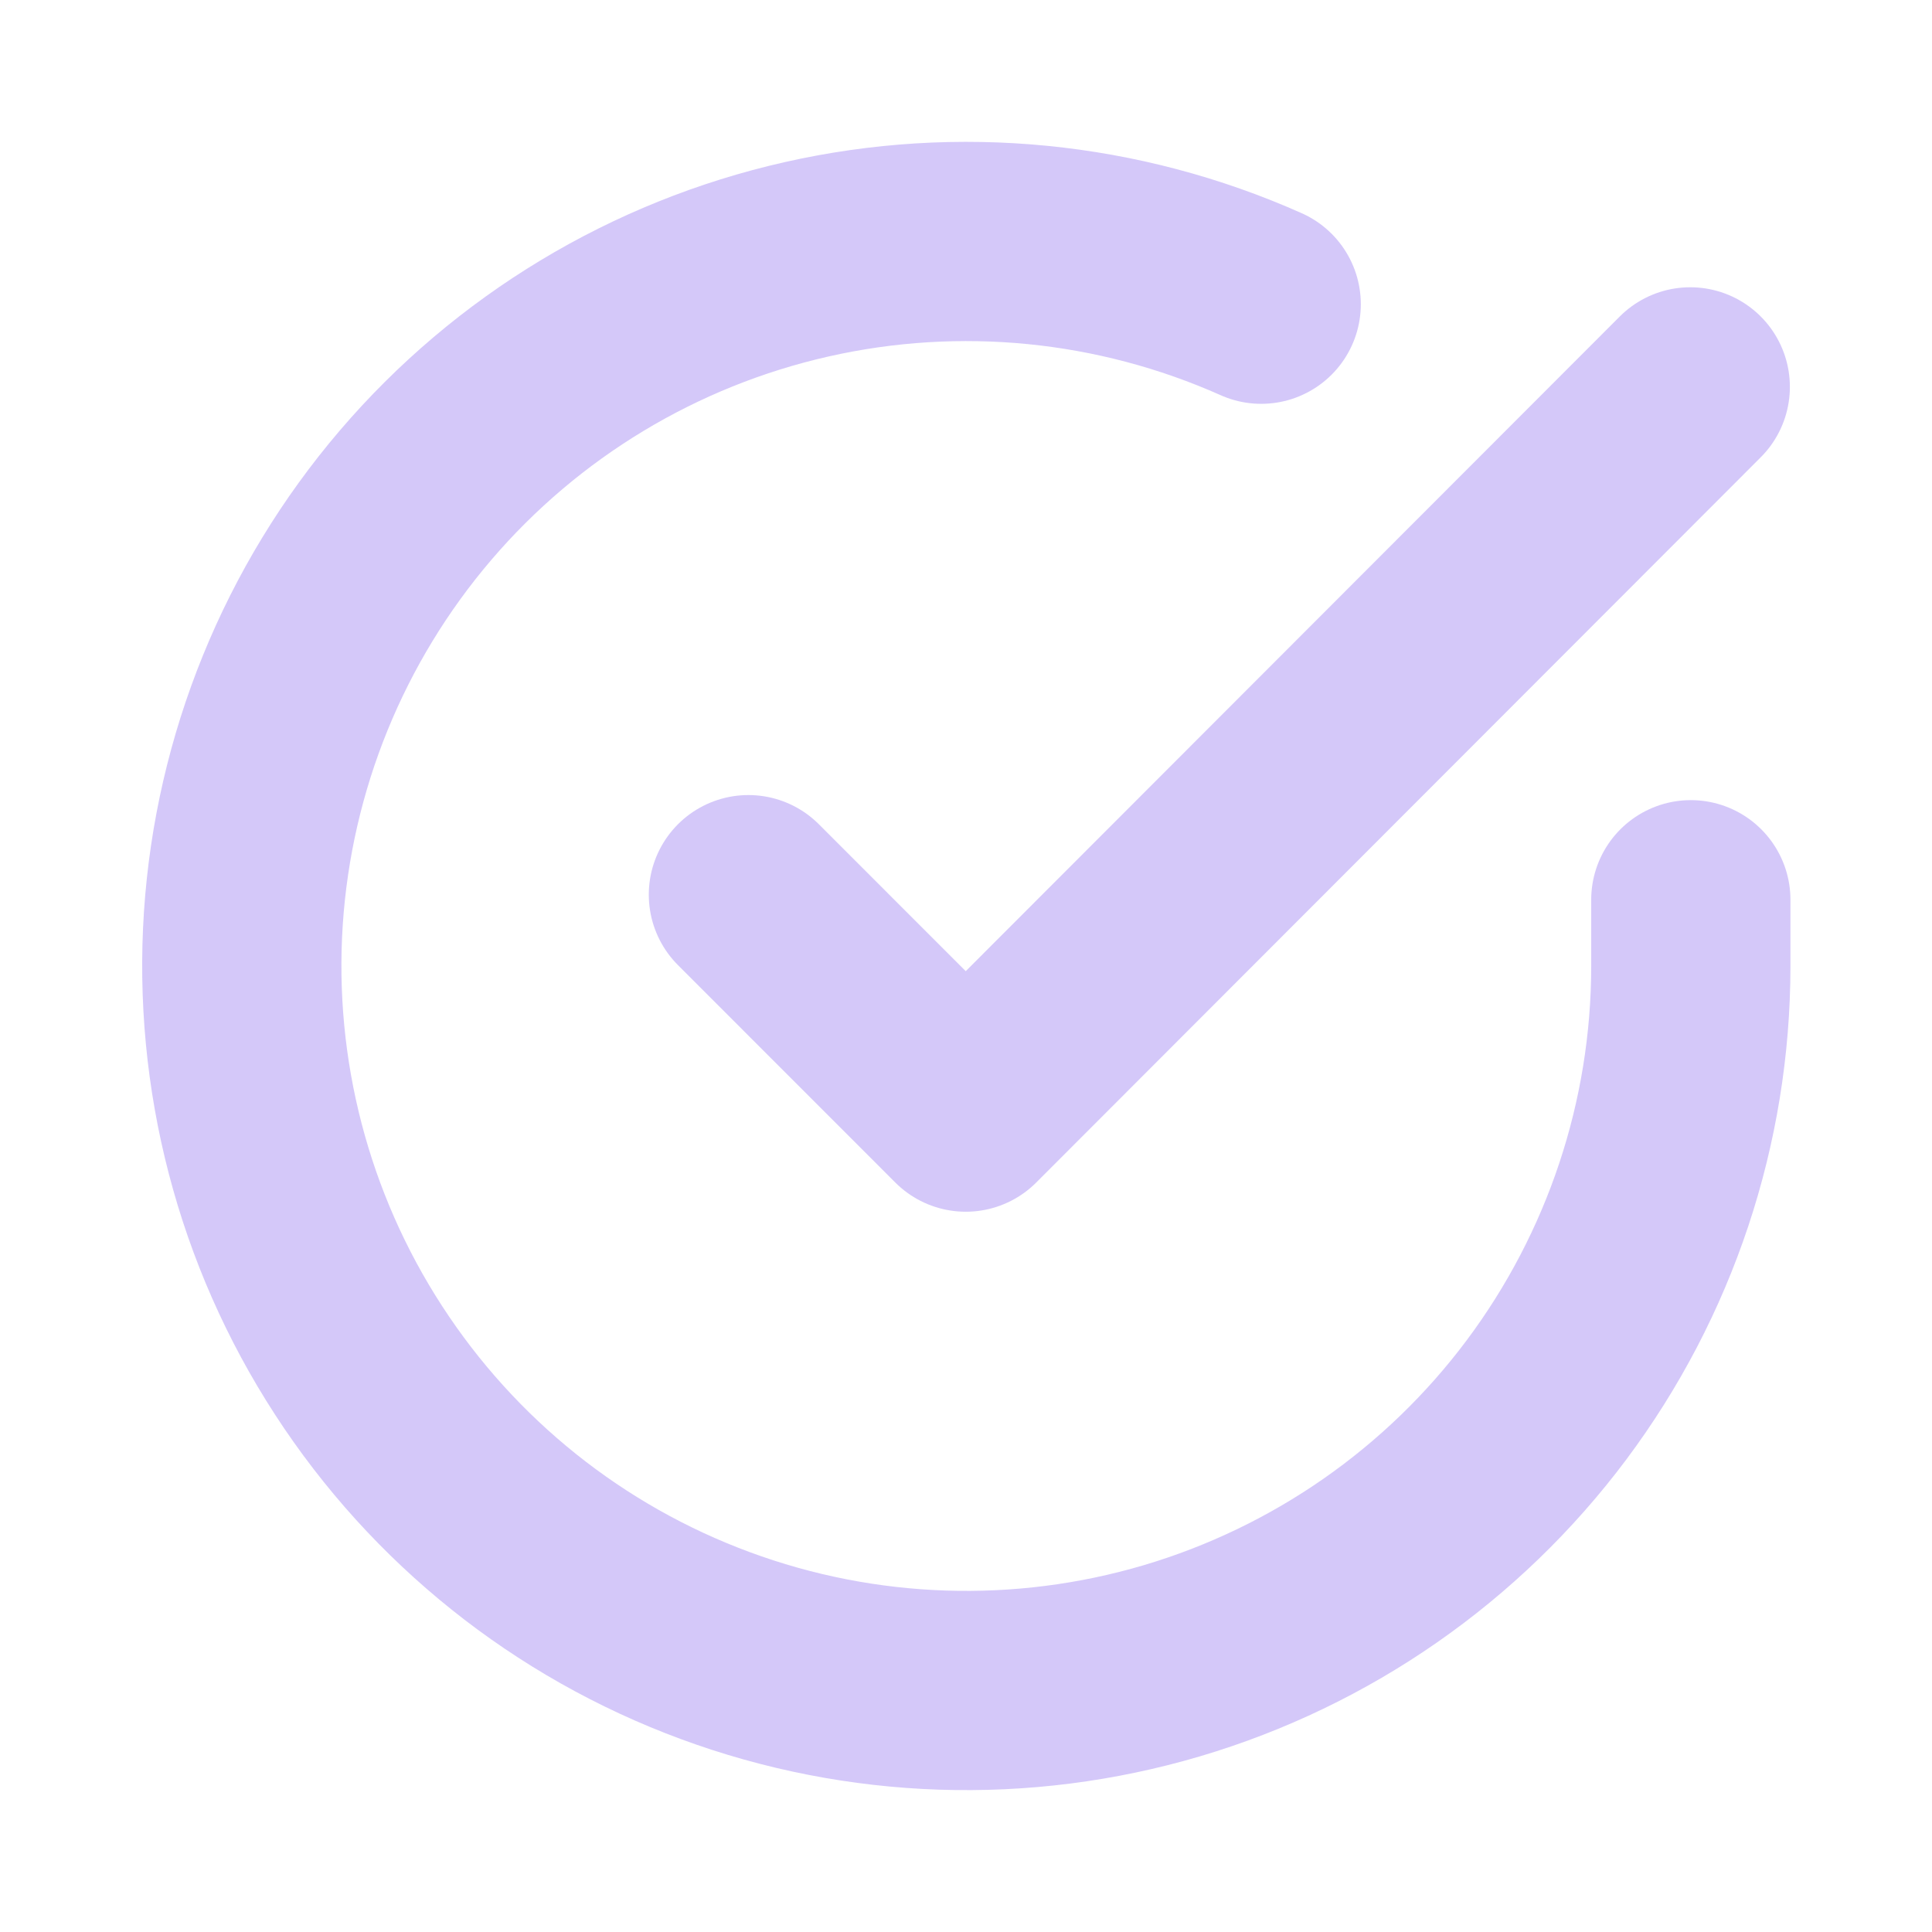 <svg width="24" height="24" viewBox="0 0 24 24" fill="none" xmlns="http://www.w3.org/2000/svg">
<path d="M21.004 11.177V12.005C21.003 13.946 20.374 15.834 19.212 17.389C18.05 18.943 16.417 20.08 14.556 20.631C12.695 21.181 10.705 21.115 8.885 20.442C7.064 19.77 5.51 18.526 4.454 16.898C3.397 15.27 2.896 13.344 3.023 11.408C3.151 9.471 3.901 7.628 5.162 6.152C6.423 4.677 8.127 3.649 10.021 3.221C11.914 2.793 13.894 2.989 15.667 3.779" stroke="#D4C8F9" stroke-width="2.475" stroke-linecap="round" stroke-linejoin="round"/>
<path d="M20.997 4.806L11.997 13.815L9.297 11.114" stroke="#D4C8F9" stroke-width="2.475" stroke-linecap="round" stroke-linejoin="round"/>
</svg>
